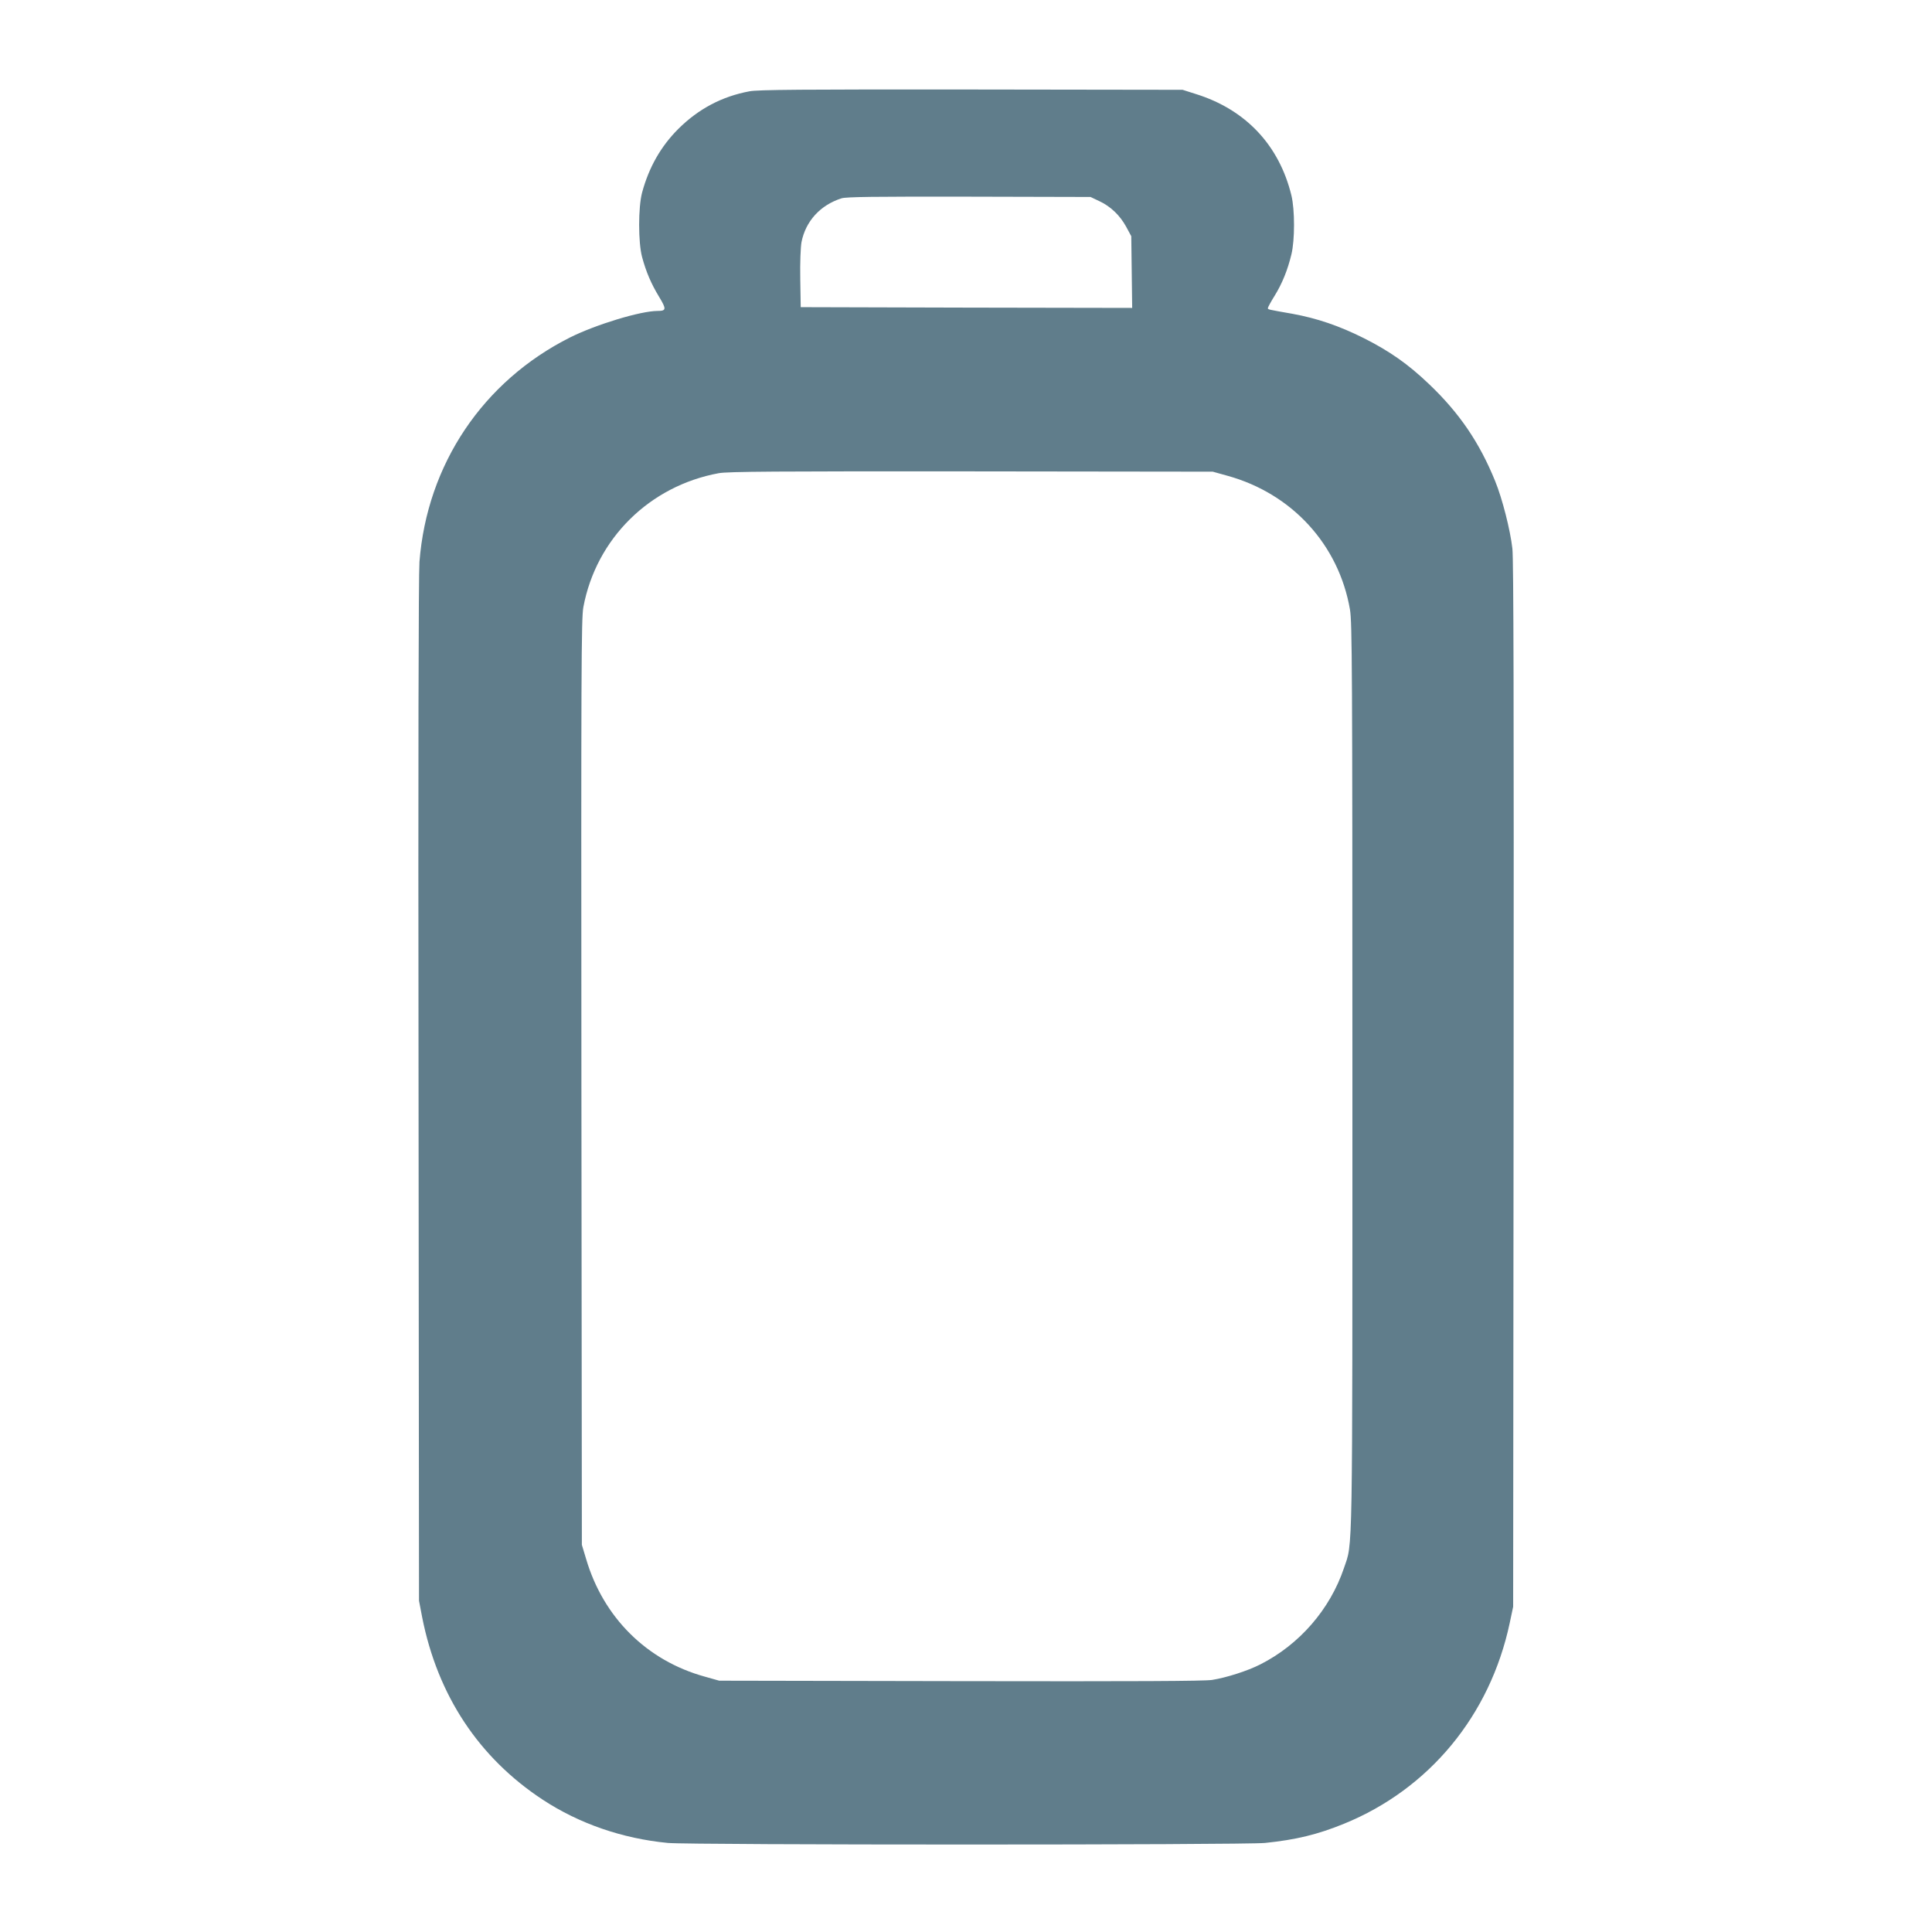 <?xml version="1.0" standalone="no"?>
<!DOCTYPE svg PUBLIC "-//W3C//DTD SVG 20010904//EN"
 "http://www.w3.org/TR/2001/REC-SVG-20010904/DTD/svg10.dtd">
<svg version="1.0" xmlns="http://www.w3.org/2000/svg"
 width="1280pt" height="1280pt" viewBox="0 0 1280 1280"
 preserveAspectRatio="xMidYMid meet">
<g transform="translate(0,1280) scale(0.1,-0.1)"
fill="#607d8b" stroke="none">
<path d="M4965 12195 c-182 -34 -337 -116 -471 -249 -116 -116 -195 -255 -240
-422 -26 -97 -26 -331 0 -427 26 -97 60 -177 113 -264 49 -81 48 -93 -10 -93
-113 0 -408 -90 -579 -175 -578 -290 -949 -842 -999 -1488 -6 -87 -9 -1287 -6
-3507 l3 -3375 21 -110 c102 -516 374 -929 798 -1208 242 -159 528 -258 830
-287 151 -14 3814 -14 3956 0 205 21 349 56 523 127 565 230 968 718 1098
1329 l23 109 3 3455 c2 2510 0 3482 -8 3555 -14 124 -67 332 -114 447 -104
256 -237 452 -439 644 -137 131 -261 218 -432 304 -164 82 -309 131 -472 161
-165 29 -163 28 -163 38 0 5 20 42 45 82 50 81 86 170 111 274 23 95 23 295 0
390 -81 333 -303 569 -633 672 l-88 28 -1400 2 c-1121 1 -1414 -1 -1470 -12z
m2317 -727 c76 -35 138 -95 179 -170 l34 -63 3 -238 3 -237 -1098 2 -1098 3
-3 185 c-2 110 2 209 8 245 27 139 124 246 265 291 31 10 214 12 845 11 l805
-2 57 -27z m850 -1820 c428 -118 738 -457 812 -887 14 -86 16 -376 16 -3090 0
-3270 3 -3084 -56 -3260 -92 -273 -295 -507 -554 -638 -84 -43 -225 -88 -320
-103 -55 -8 -499 -10 -1670 -8 l-1595 3 -96 27 c-384 106 -672 392 -786 780
l-28 93 -3 3065 c-2 2733 -1 3074 13 3148 85 454 439 803 897 887 59 11 381
13 1673 12 l1600 -2 97 -27z"/>
</g>
</svg>
